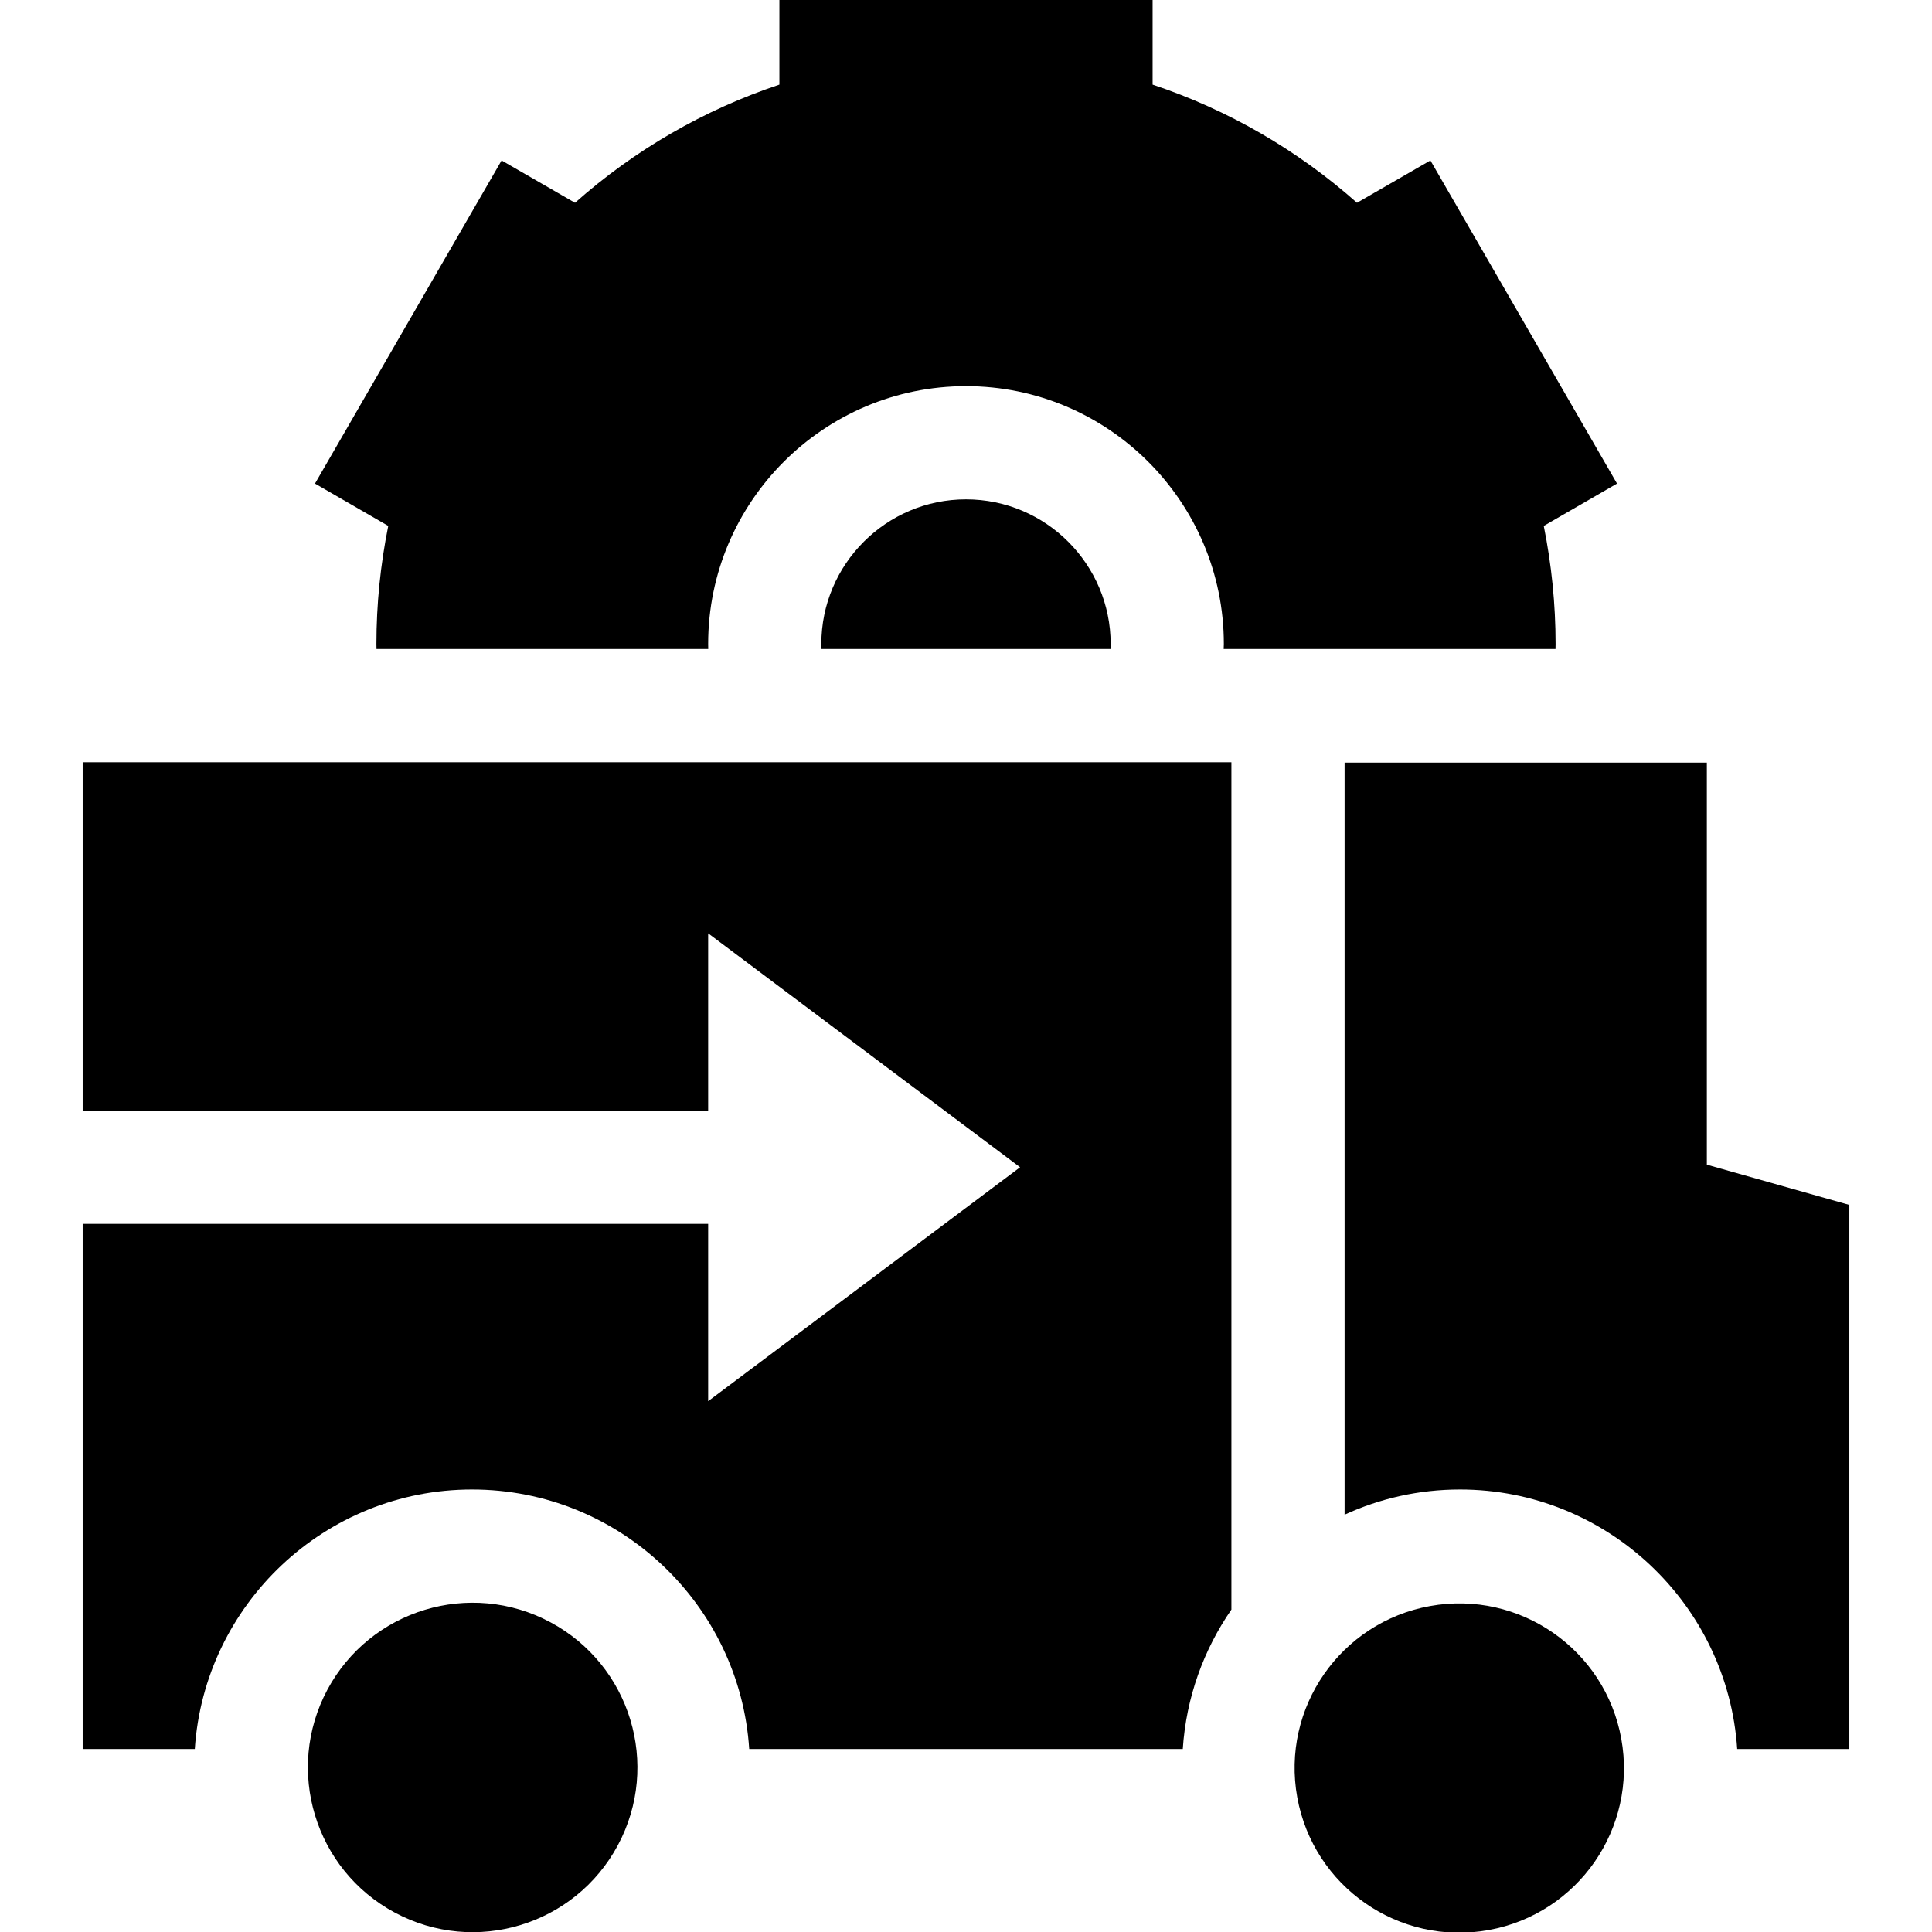 <svg width="24" height="24" viewBox="0 0 24 24" fill="none" xmlns="http://www.w3.org/2000/svg">
<g clip-path="url(#clip0_460_331)">
<path d="M8.798 8.062C8.798 8.042 8.797 8.021 8.797 8C8.797 6.234 10.234 4.797 12 4.797C13.766 4.797 15.203 6.234 15.203 8C15.203 8.021 15.202 8.042 15.201 8.062H19.323C19.323 8.042 19.324 8.021 19.324 8C19.324 7.505 19.274 7.014 19.177 6.533L20.087 6.007L17.769 1.993L16.857 2.519C16.117 1.862 15.254 1.363 14.318 1.051V0H9.682V1.051C8.747 1.363 7.883 1.862 7.143 2.519L6.231 1.993L3.913 6.007L4.823 6.533C4.726 7.014 4.676 7.505 4.676 8C4.676 8.021 4.677 8.042 4.677 8.062H8.798V8.062Z" fill="black"/>
<path d="M12 6.203C11.009 6.203 10.203 7.009 10.203 8C10.203 8.021 10.204 8.042 10.205 8.062H13.795C13.796 8.042 13.797 8.021 13.797 8C13.797 7.009 12.991 6.203 12 6.203Z" fill="black"/>
<path d="M21.203 14.468V9.473H16.703V18.816C17.14 18.615 17.625 18.503 18.136 18.503C19.963 18.503 21.462 19.93 21.58 21.727H22.973V14.968L21.203 14.468Z" fill="black"/>
<path d="M15.297 19.995V9.5V9.484V9.469H1.027V13.797H8.797V11.594L12.672 14.5L8.797 17.406V15.203H1.027V21.727H2.42C2.538 19.93 4.037 18.503 5.864 18.503C7.691 18.503 9.19 19.93 9.307 21.727H14.693C14.735 21.087 14.952 20.494 15.297 19.995Z" fill="black"/>
<path d="M7.676 22.921C8.209 21.925 7.833 20.685 6.837 20.152C5.841 19.619 4.601 19.994 4.067 20.99C3.534 21.987 3.91 23.227 4.906 23.76C5.902 24.293 7.142 23.918 7.676 22.921Z" fill="black"/>
<path d="M18.492 23.976C19.604 23.775 20.342 22.711 20.14 21.599C19.939 20.488 18.875 19.75 17.764 19.951C16.652 20.152 15.914 21.216 16.115 22.327C16.316 23.439 17.38 24.177 18.492 23.976Z" fill="black"/>
</g>
<defs>
<clipPath id="clip0_460_331">
<rect width="24" height="24" fill="white"/>
</clipPath>
</defs>
</svg>
